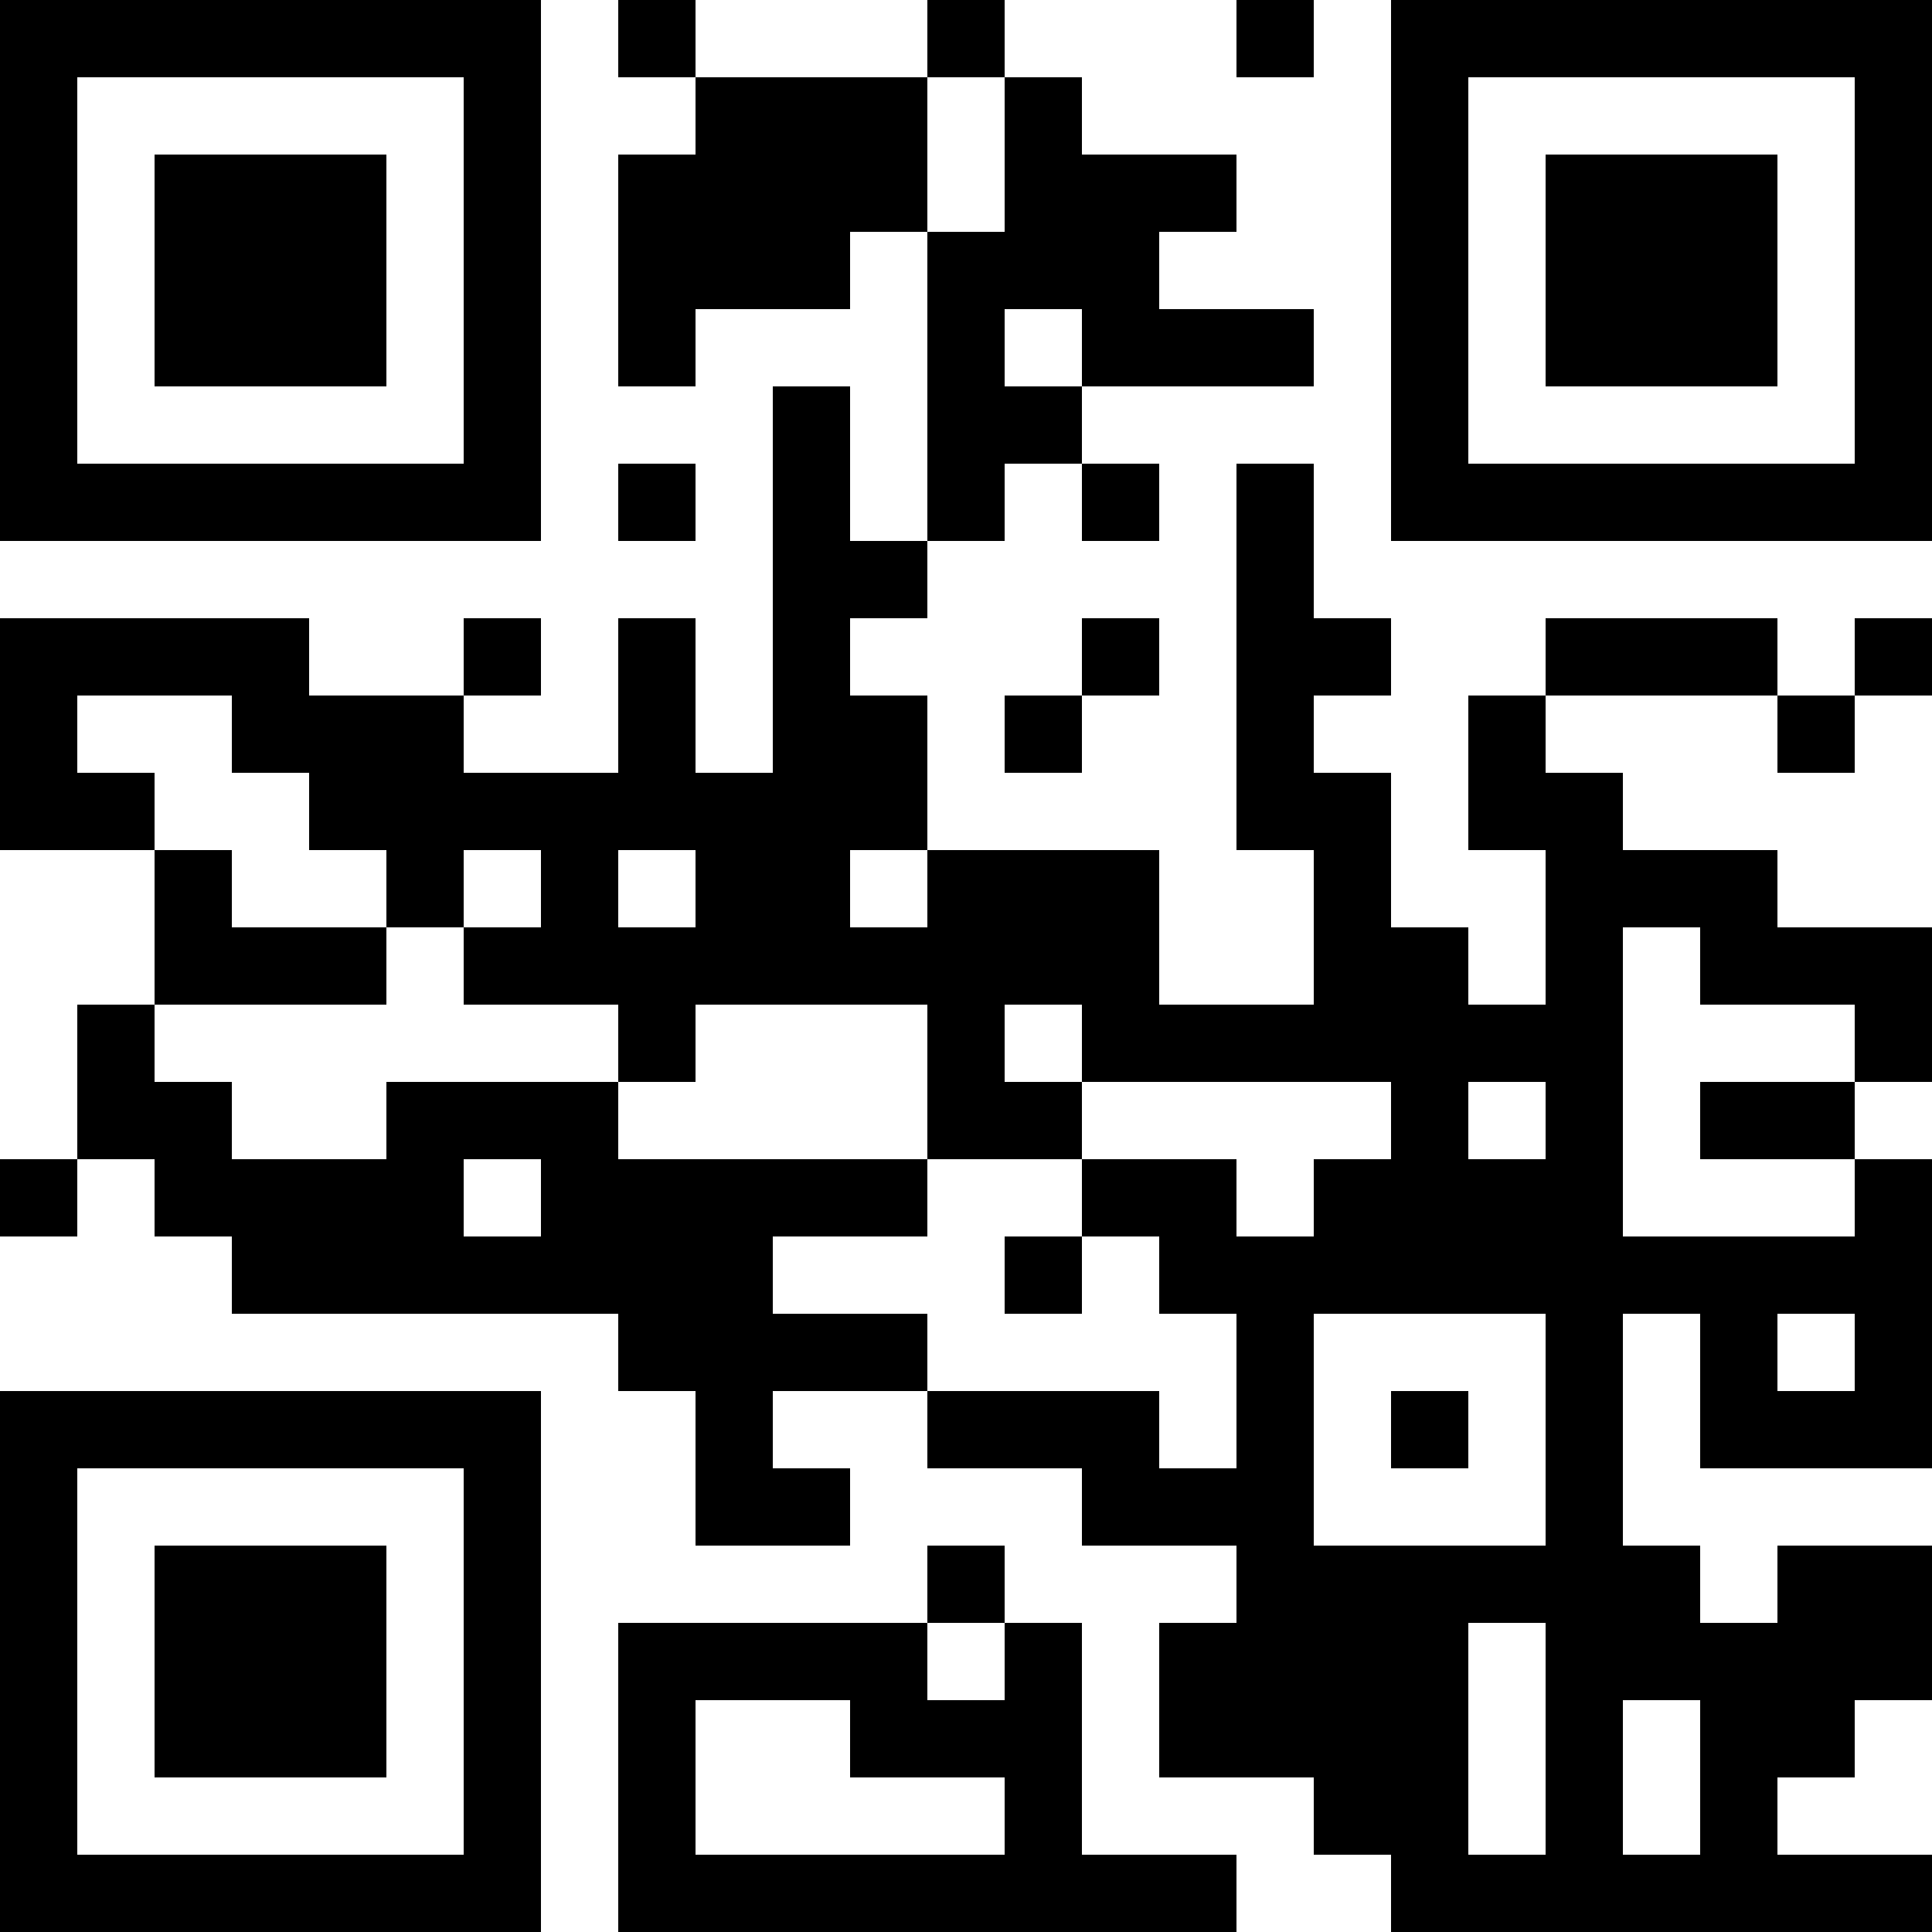 <?xml version="1.0" encoding="UTF-8"?>
<svg xmlns="http://www.w3.org/2000/svg" version="1.1" width="250" height="250" viewBox="0 0 250 250"><rect x="0" y="0" width="250" height="250" fill="#ffffff"/><g transform="scale(10)"><g transform="translate(0,0)"><path fill-rule="evenodd" d="M8 0L8 1L9 1L9 2L8 2L8 5L9 5L9 4L11 4L11 3L12 3L12 7L11 7L11 5L10 5L10 10L9 10L9 8L8 8L8 10L6 10L6 9L7 9L7 8L6 8L6 9L4 9L4 8L0 8L0 11L2 11L2 13L1 13L1 15L0 15L0 16L1 16L1 15L2 15L2 16L3 16L3 17L8 17L8 18L9 18L9 20L11 20L11 19L10 19L10 18L12 18L12 19L14 19L14 20L16 20L16 21L15 21L15 23L17 23L17 24L18 24L18 25L25 25L25 24L23 24L23 23L24 23L24 22L25 22L25 20L23 20L23 21L22 21L22 20L21 20L21 17L22 17L22 19L25 19L25 15L24 15L24 14L25 14L25 12L23 12L23 11L21 11L21 10L20 10L20 9L23 9L23 10L24 10L24 9L25 9L25 8L24 8L24 9L23 9L23 8L20 8L20 9L19 9L19 11L20 11L20 13L19 13L19 12L18 12L18 10L17 10L17 9L18 9L18 8L17 8L17 6L16 6L16 11L17 11L17 13L15 13L15 11L12 11L12 9L11 9L11 8L12 8L12 7L13 7L13 6L14 6L14 7L15 7L15 6L14 6L14 5L17 5L17 4L15 4L15 3L16 3L16 2L14 2L14 1L13 1L13 0L12 0L12 1L9 1L9 0ZM16 0L16 1L17 1L17 0ZM12 1L12 3L13 3L13 1ZM13 4L13 5L14 5L14 4ZM8 6L8 7L9 7L9 6ZM14 8L14 9L13 9L13 10L14 10L14 9L15 9L15 8ZM1 9L1 10L2 10L2 11L3 11L3 12L5 12L5 13L2 13L2 14L3 14L3 15L5 15L5 14L8 14L8 15L12 15L12 16L10 16L10 17L12 17L12 18L15 18L15 19L16 19L16 17L15 17L15 16L14 16L14 15L16 15L16 16L17 16L17 15L18 15L18 14L14 14L14 13L13 13L13 14L14 14L14 15L12 15L12 13L9 13L9 14L8 14L8 13L6 13L6 12L7 12L7 11L6 11L6 12L5 12L5 11L4 11L4 10L3 10L3 9ZM8 11L8 12L9 12L9 11ZM11 11L11 12L12 12L12 11ZM21 12L21 16L24 16L24 15L22 15L22 14L24 14L24 13L22 13L22 12ZM19 14L19 15L20 15L20 14ZM6 15L6 16L7 16L7 15ZM13 16L13 17L14 17L14 16ZM17 17L17 20L20 20L20 17ZM23 17L23 18L24 18L24 17ZM18 18L18 19L19 19L19 18ZM12 20L12 21L8 21L8 25L16 25L16 24L14 24L14 21L13 21L13 20ZM12 21L12 22L13 22L13 21ZM19 21L19 24L20 24L20 21ZM9 22L9 24L13 24L13 23L11 23L11 22ZM21 22L21 24L22 24L22 22ZM0 0L0 7L7 7L7 0ZM1 1L1 6L6 6L6 1ZM2 2L2 5L5 5L5 2ZM18 0L18 7L25 7L25 0ZM19 1L19 6L24 6L24 1ZM20 2L20 5L23 5L23 2ZM0 18L0 25L7 25L7 18ZM1 19L1 24L6 24L6 19ZM2 20L2 23L5 23L5 20Z" fill="#000000"/></g></g></svg>
